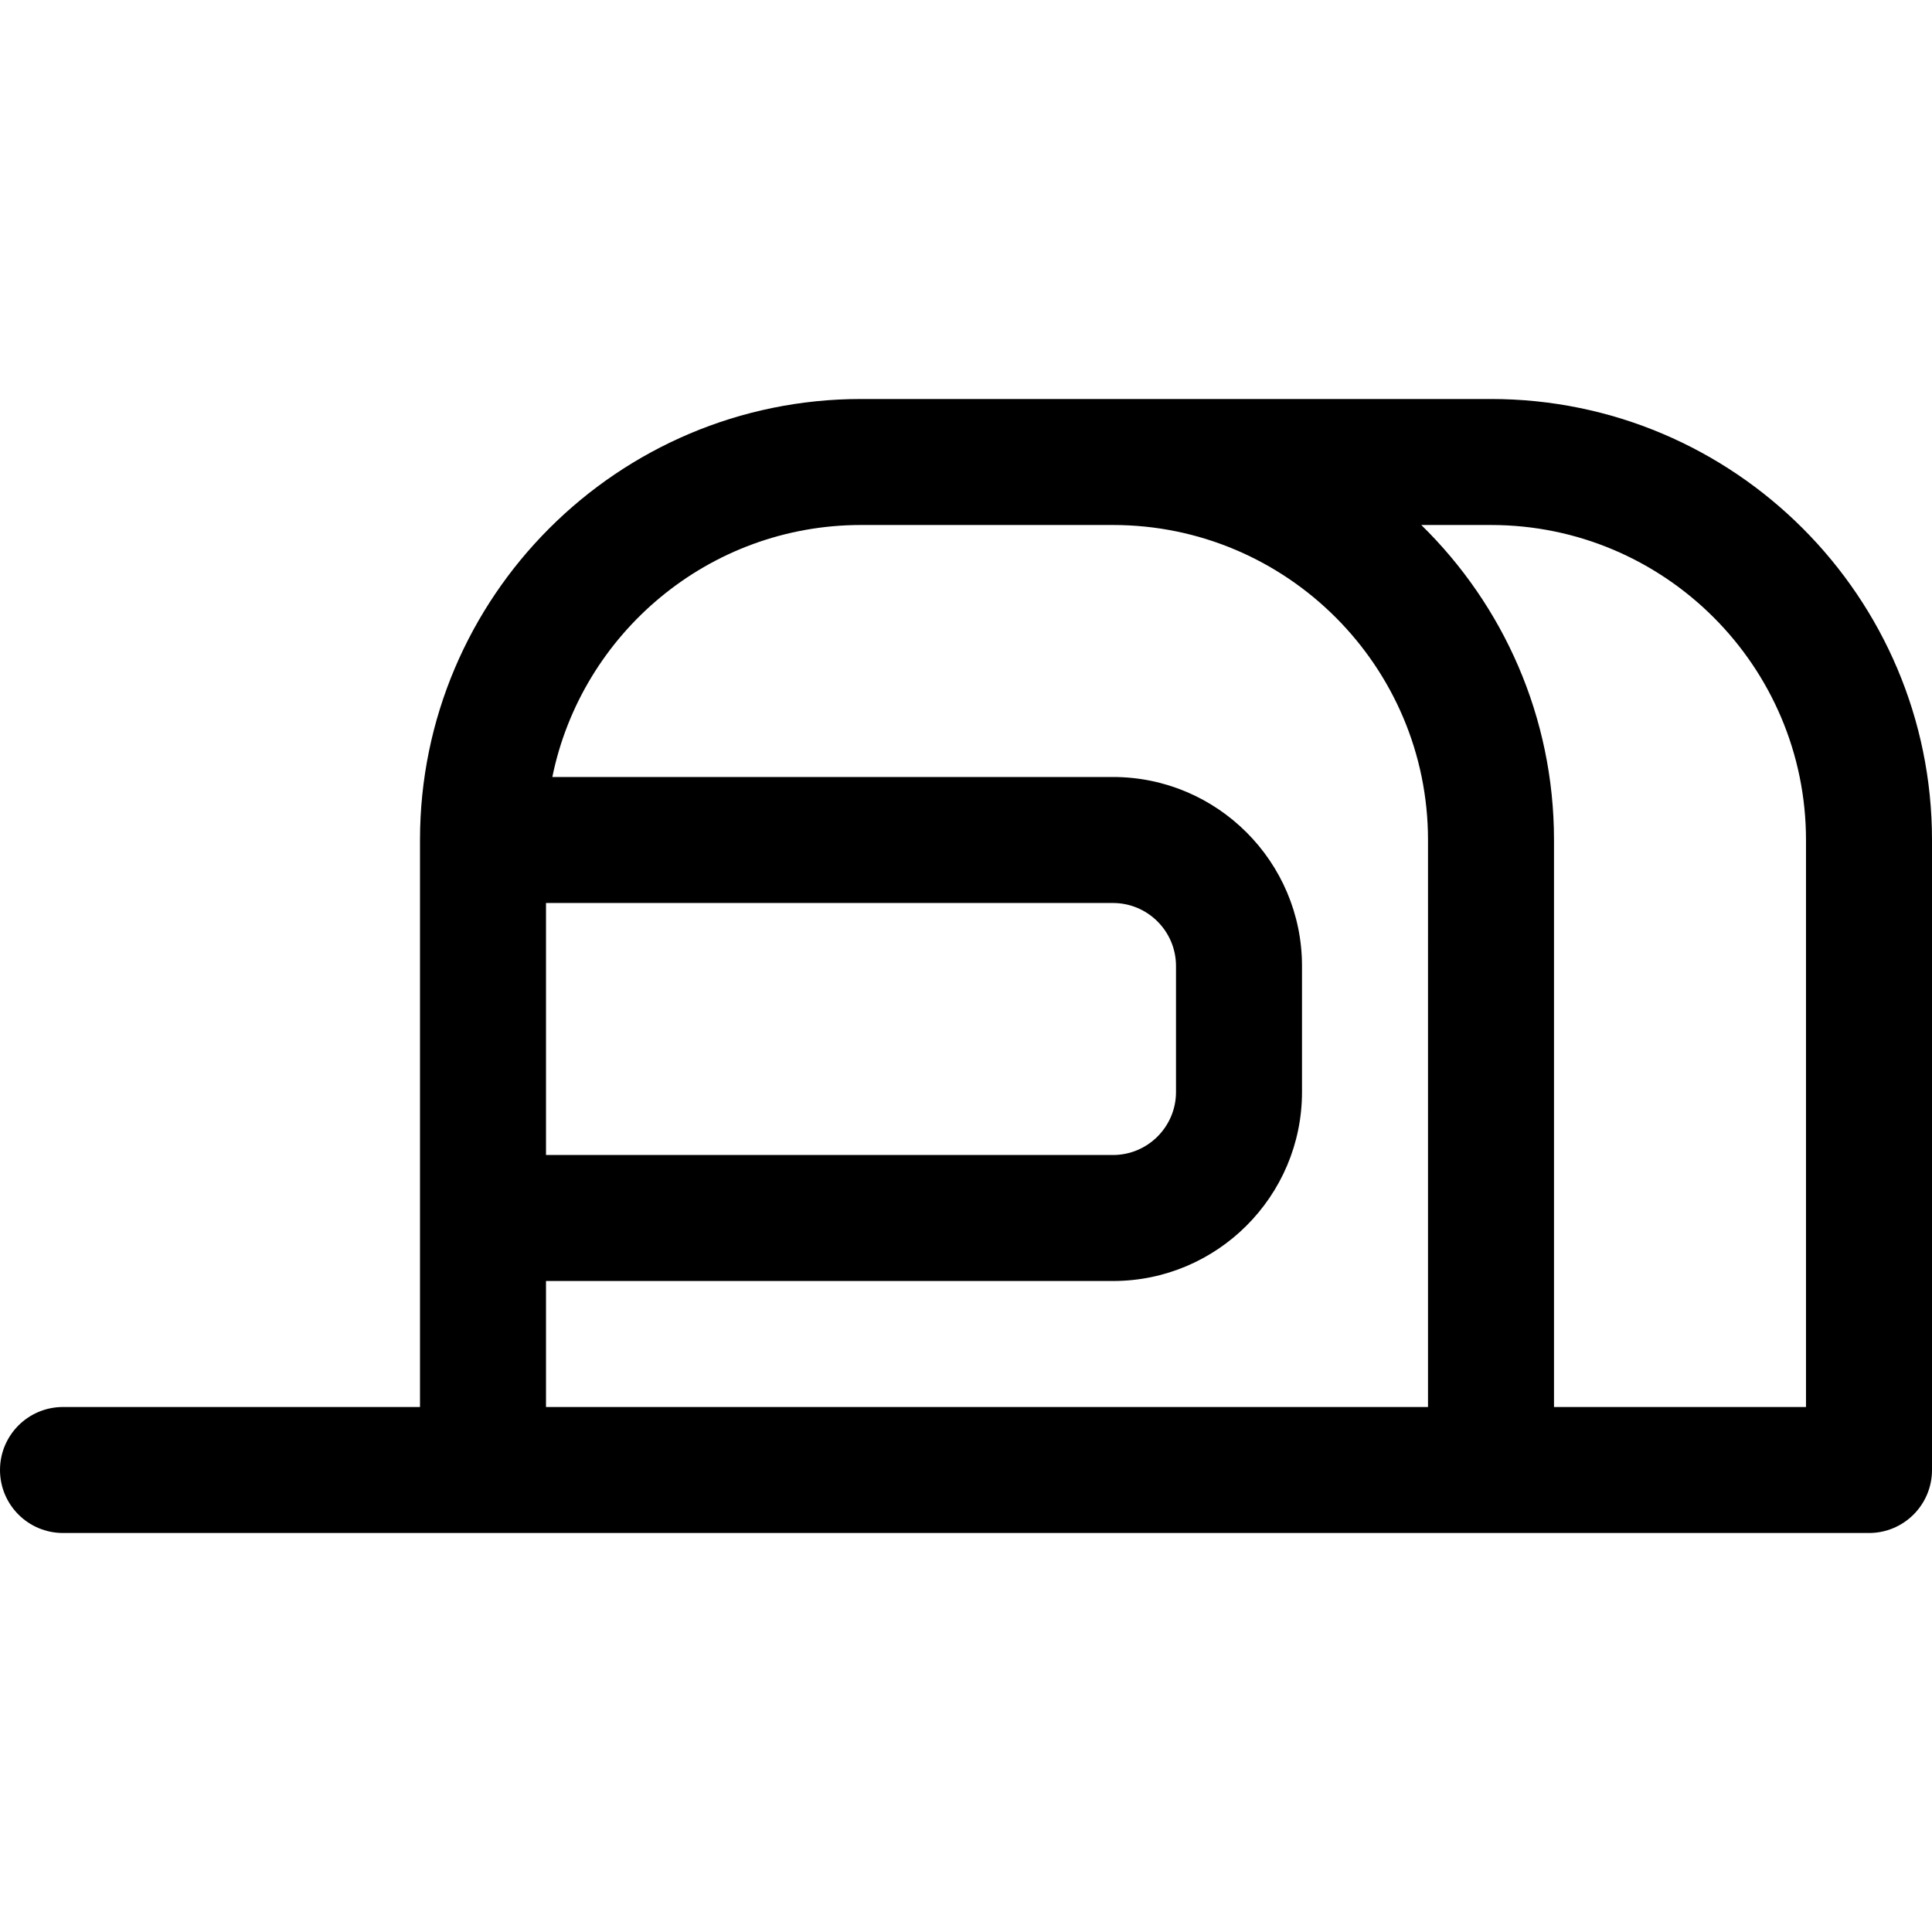 <?xml version="1.0" encoding="iso-8859-1"?>
<!-- Uploaded to: SVG Repo, www.svgrepo.com, Generator: SVG Repo Mixer Tools -->
<svg fill="#000000" height="800px" width="800px" version="1.1" id="Layer_1" xmlns="http://www.w3.org/2000/svg" xmlns:xlink="http://www.w3.org/1999/xlink" 
	 viewBox="0 0 512 512" xml:space="preserve">
<g>
	<g>
		<path d="M395.13,105.739H228.174c-64.442,0-116.87,52.428-116.87,116.87c0,6.363,0,144.232,0,150.261H16.696
			C7.475,372.87,0,380.345,0,389.565c0,9.22,7.475,16.696,16.696,16.696c6.209,0,473.986,0,478.609,0
			c9.22,0,16.696-7.475,16.696-16.696V222.609C512,158.167,459.572,105.739,395.13,105.739z M144.696,239.304h150.261
			c9.206,0,16.696,7.49,16.696,16.696v33.391c0,9.206-7.49,16.696-16.696,16.696H144.696V239.304z M378.435,372.87H144.696v-33.391
			h150.261c27.618,0,50.087-22.469,50.087-50.087V256c0-27.618-22.469-50.087-50.087-50.087H146.375
			c7.756-38.057,41.484-66.783,81.799-66.783h66.783c46.03,0,83.478,37.448,83.478,83.478V372.87z M478.609,372.87h-66.783V222.609
			c0-32.672-13.482-62.249-35.168-83.478h18.472c46.03,0,83.478,37.448,83.478,83.478V372.87z"/>
	</g>
</g>
</svg>